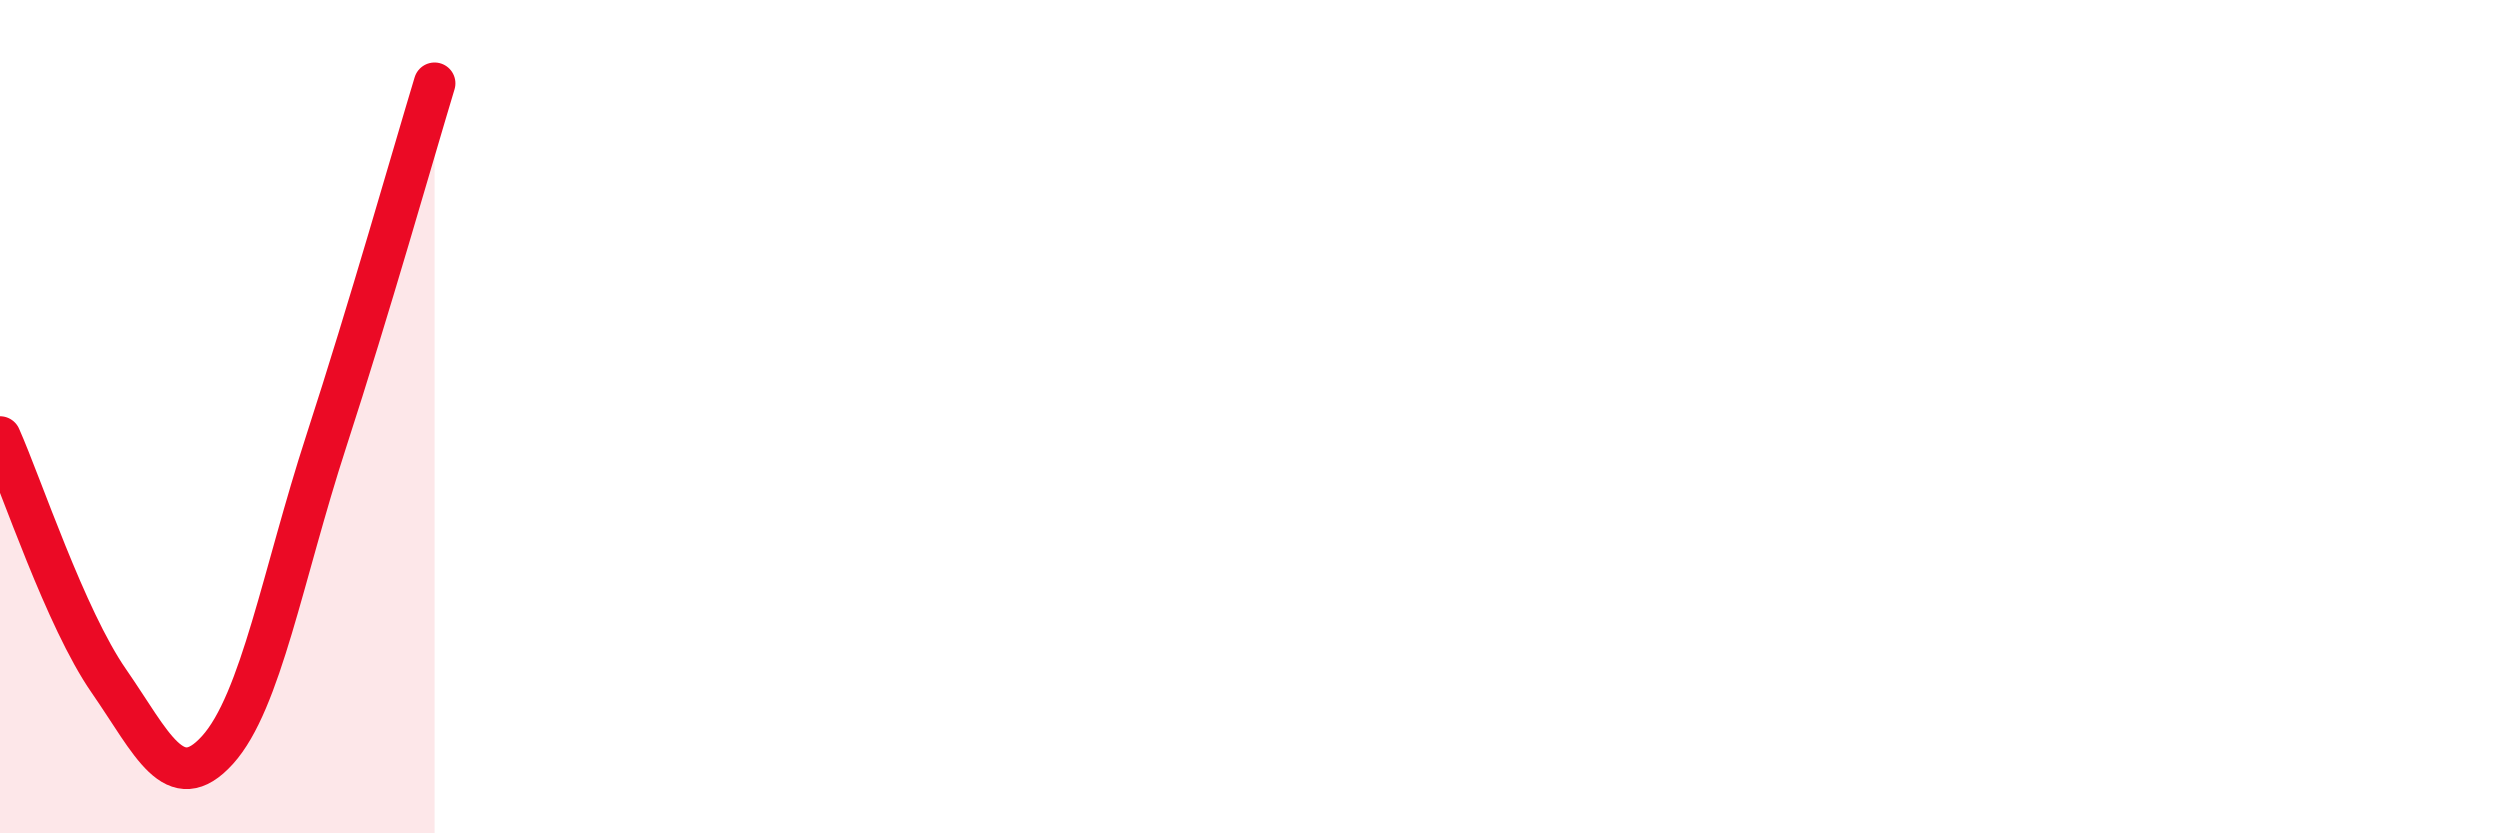 
    <svg width="60" height="20" viewBox="0 0 60 20" xmlns="http://www.w3.org/2000/svg">
      <path
        d="M 0,10.49 C 0.52,11.66 1.57,14.84 2.61,16.34 C 3.65,17.84 4.18,19.15 5.22,18 C 6.26,16.85 6.79,13.79 7.83,10.59 C 8.87,7.39 9.91,3.72 10.43,2L10.43 20L0 20Z"
        fill="#EB0A25"
        opacity="0.1"
        stroke-linecap="round"
        stroke-linejoin="round"
      />
      <path
        d="M 0,10.49 C 0.52,11.66 1.57,14.84 2.61,16.34 C 3.65,17.84 4.18,19.15 5.22,18 C 6.26,16.85 6.79,13.79 7.83,10.59 C 8.87,7.39 9.91,3.72 10.43,2"
        stroke="#EB0A25"
        stroke-width="1"
        fill="none"
        stroke-linecap="round"
        stroke-linejoin="round"
      />
    </svg>
  
